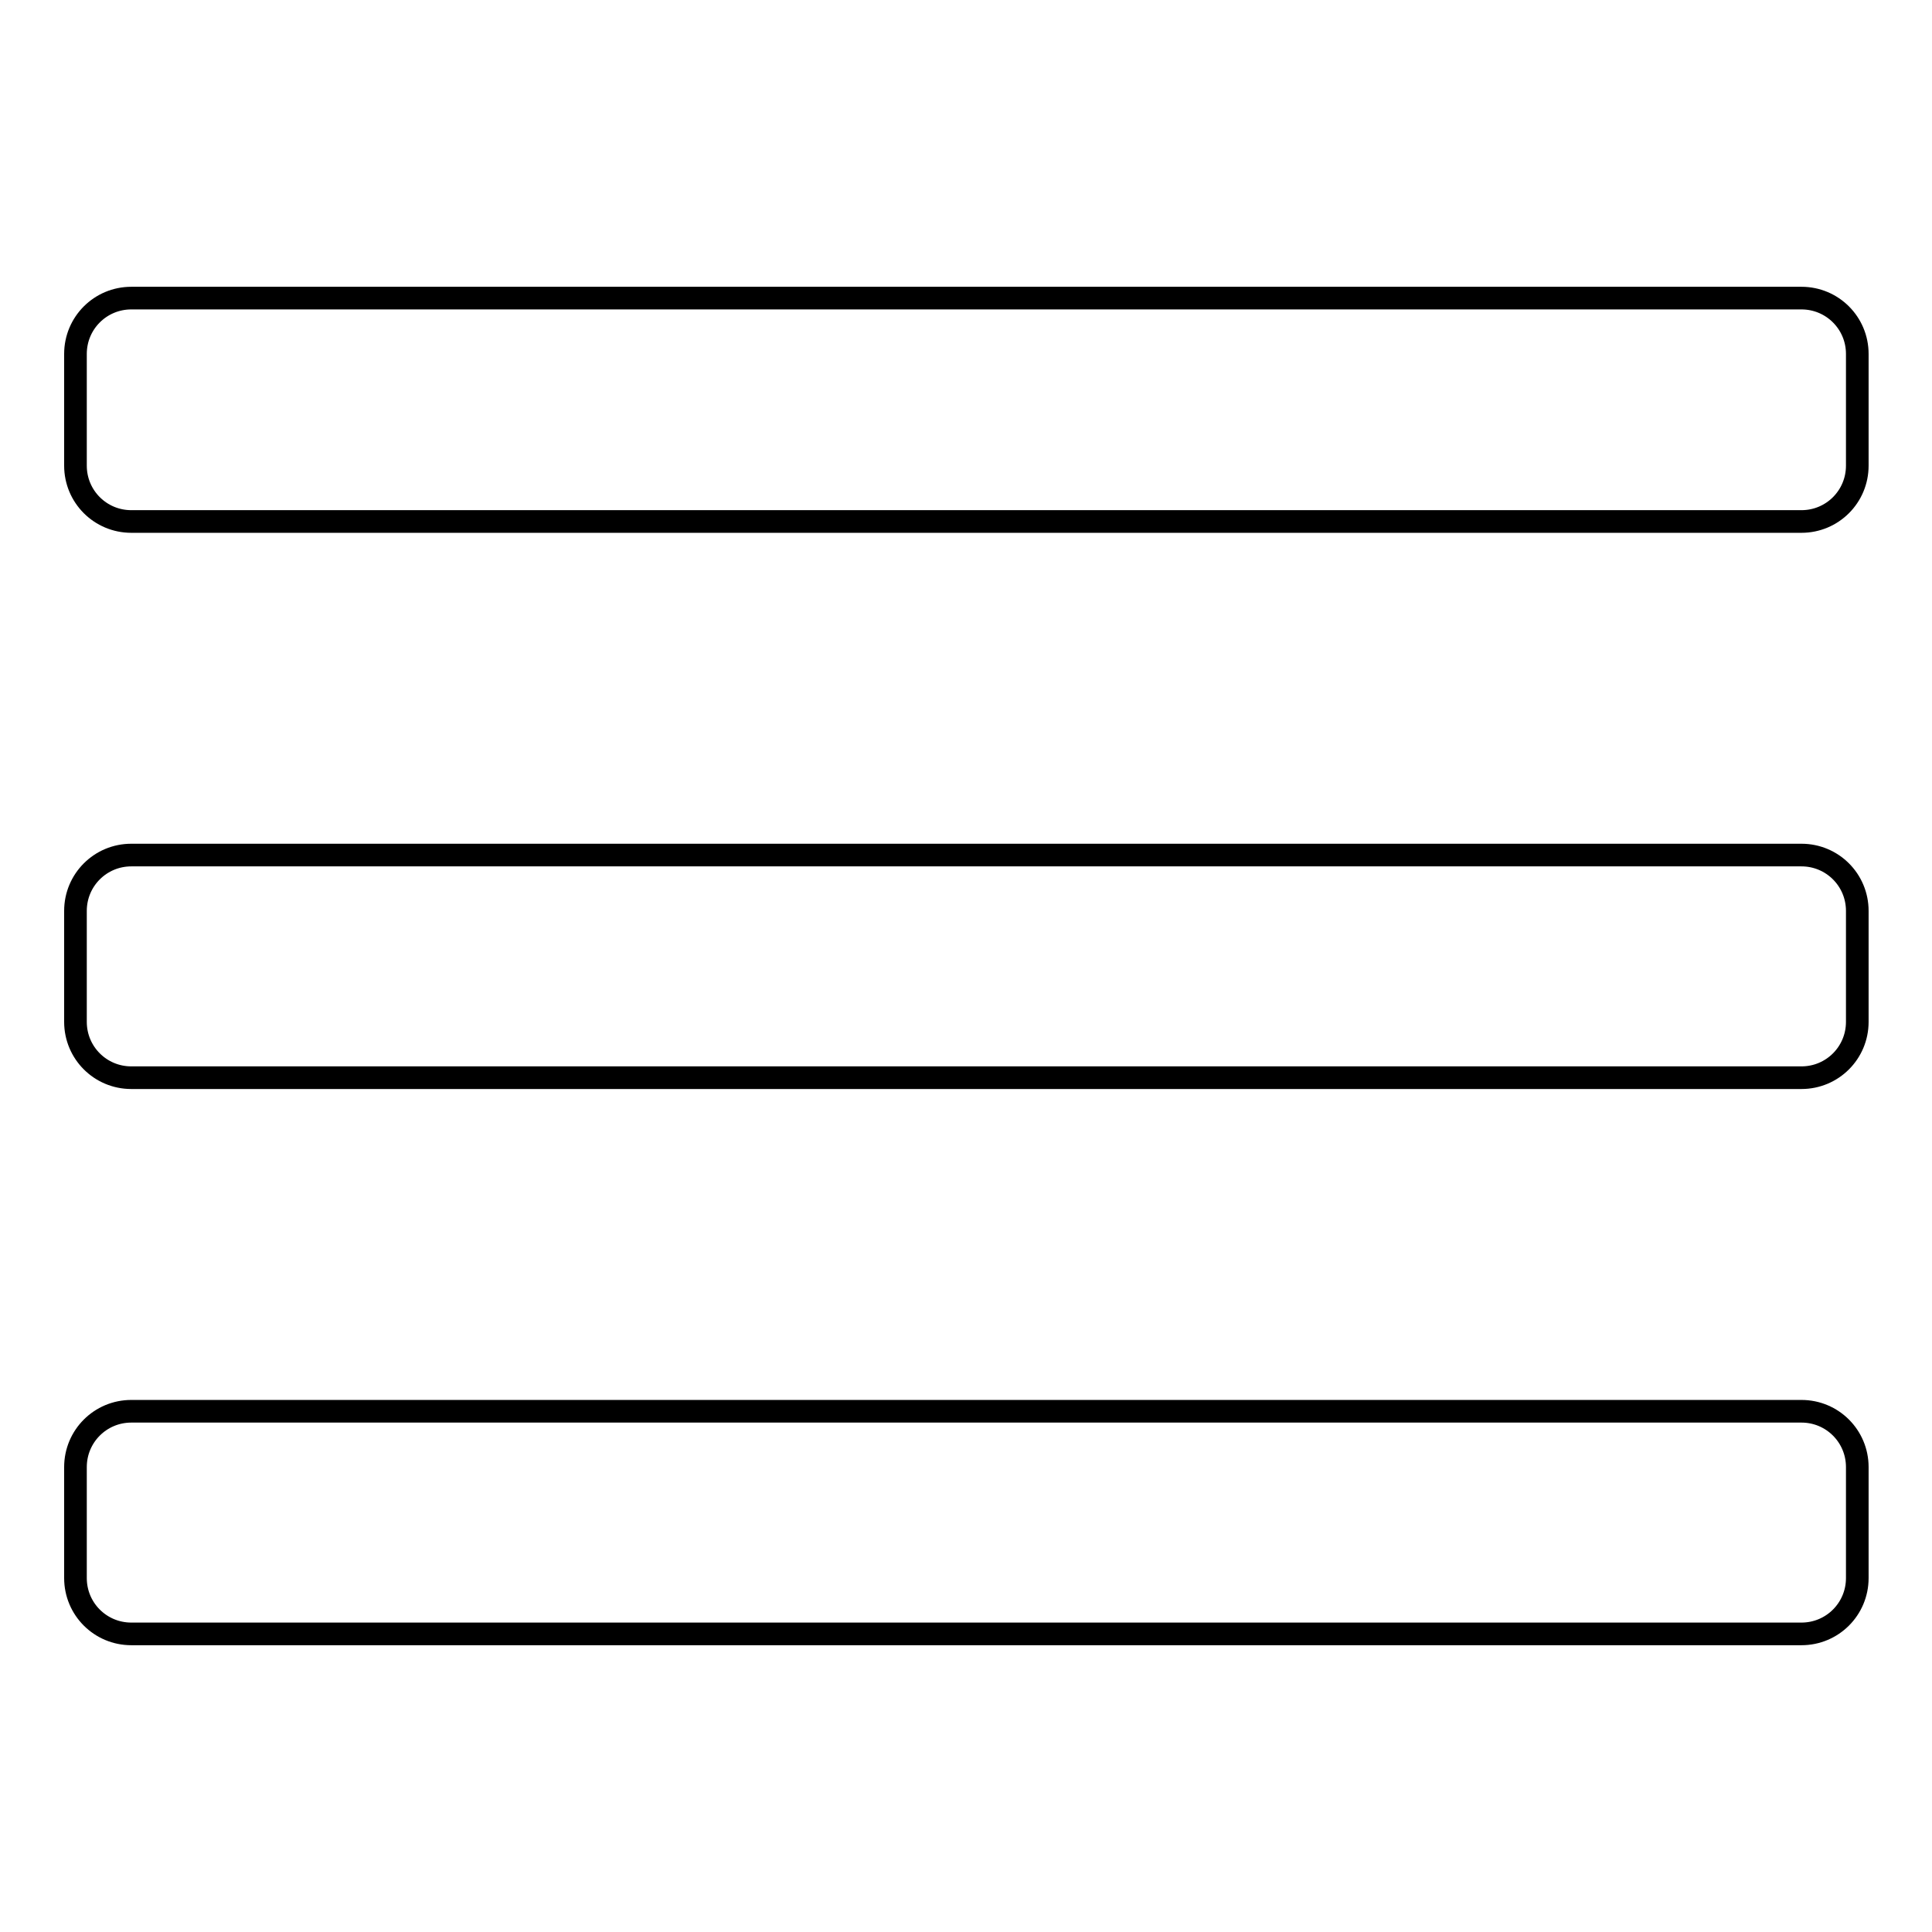 <?xml version="1.0" encoding="utf-8"?>
<!-- Svg Vector Icons : http://www.onlinewebfonts.com/icon -->
<!DOCTYPE svg PUBLIC "-//W3C//DTD SVG 1.1//EN" "http://www.w3.org/Graphics/SVG/1.1/DTD/svg11.dtd">
<svg version="1.1" xmlns="http://www.w3.org/2000/svg" xmlns:xlink="http://www.w3.org/1999/xlink" x="0px" y="0px" viewBox="0 0 256 256" enable-background="new 0 0 256 256" xml:space="preserve">
<g><g><path stroke-width="3" fill-opacity="0" stroke="#000000"  d="M17.4,39.5h221.3c4.1,0,7.4,3.3,7.4,7.4v14.8c0,4.1-3.3,7.4-7.4,7.4H17.4c-4.1,0-7.4-3.3-7.4-7.4V46.9C10,42.8,13.3,39.5,17.4,39.5z"/><path stroke-width="3" fill-opacity="0" stroke="#000000"  d="M17.4,113.3h221.3c4.1,0,7.4,3.3,7.4,7.4v14.7c0,4.1-3.3,7.4-7.4,7.4H17.4c-4.1,0-7.4-3.3-7.4-7.4v-14.7C10,116.6,13.3,113.3,17.4,113.3z"/><path stroke-width="3" fill-opacity="0" stroke="#000000"  d="M17.4,187h221.3c4.1,0,7.4,3.3,7.4,7.4v14.7c0,4.1-3.3,7.4-7.4,7.4H17.4c-4.1,0-7.4-3.3-7.4-7.4v-14.7C10,190.3,13.3,187,17.4,187z"/></g></g>
</svg>